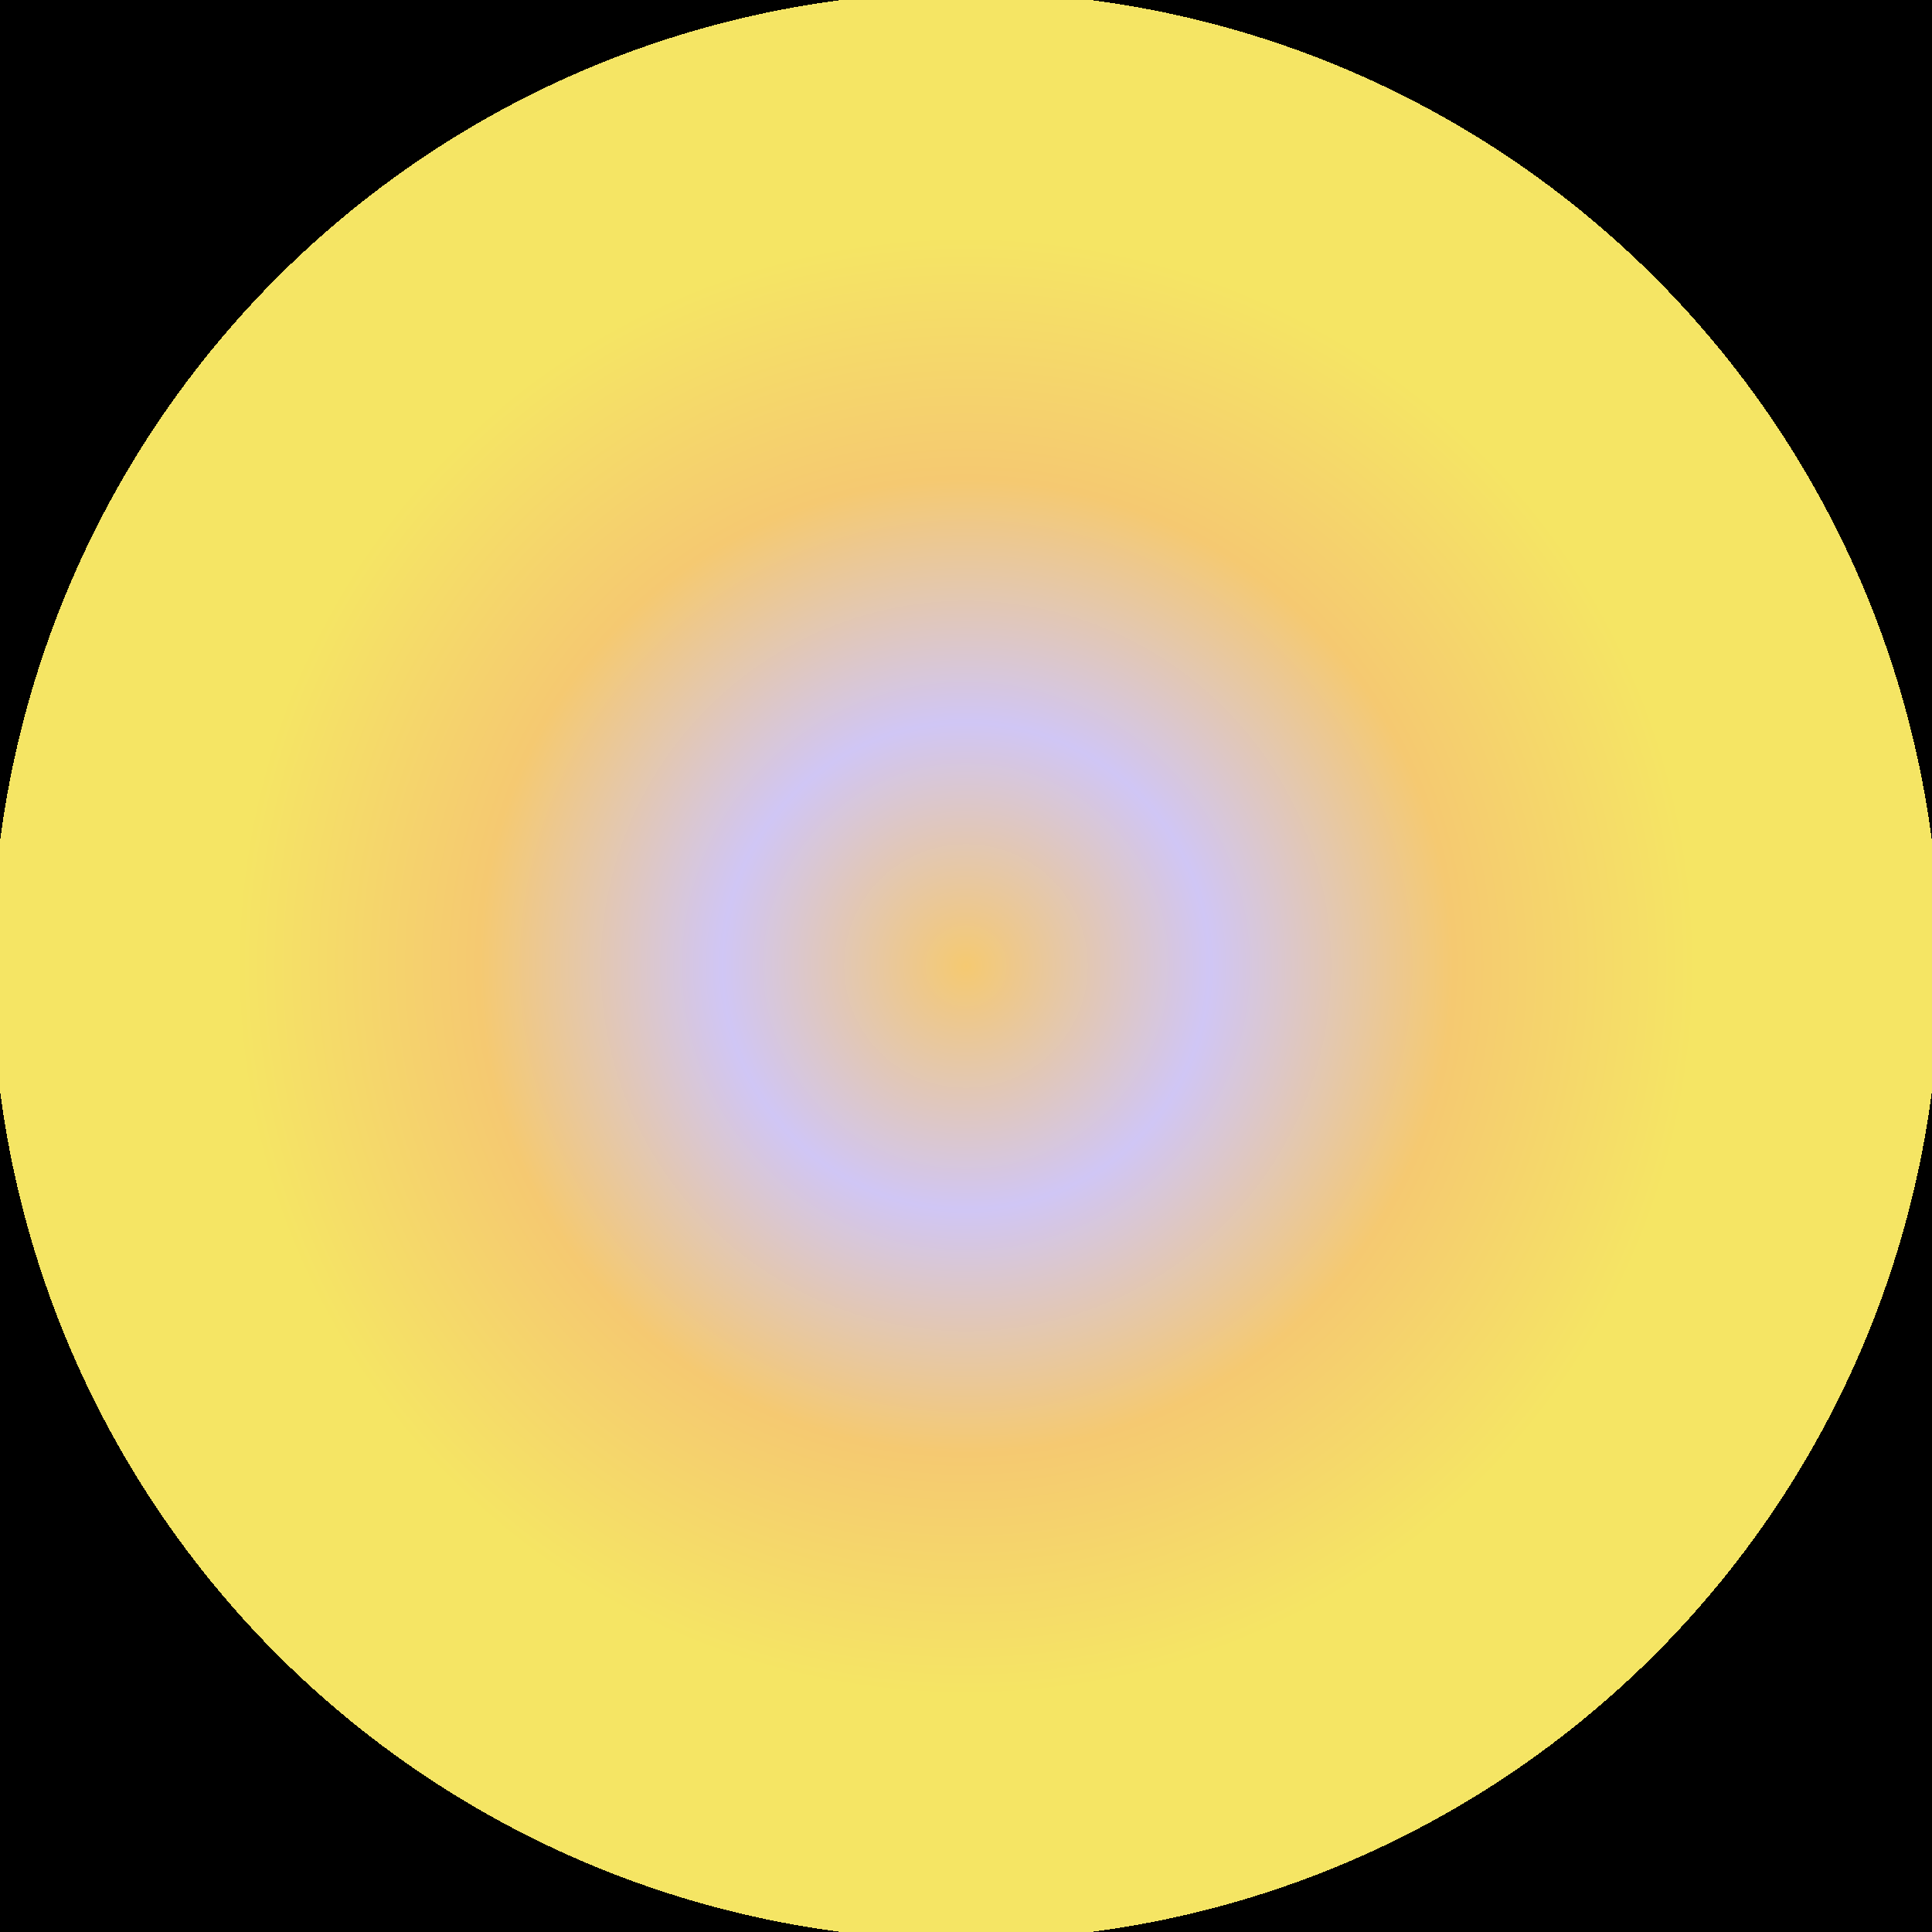<svg version="2.0" xmlns="http://www.w3.org/2000/svg" preserveAspectRatio="xMinYMin meet" viewBox="0 0 300 300"><defs><radialGradient id="tid1003-box-background-fill"><stop offset="0%"  stop-color="#F5C971" /><stop offset="25%"  stop-color="#D0C6F5" /><stop offset="50%"  stop-color="#F5C971" /><stop offset="75%"  stop-color="#F5E564" /><stop offset="100%"  stop-color="#F5E564" /><animate attributeName="fx" values="52%;6%;52%;" dur="7052ms" begin="0ms" repeatCount="indefinite" fill="freeze" /></radialGradient><filter id="tid1003-filter" ><feTurbulence type="fractalNoise" baseFrequency="0.014, 0.909" numOctaves="5" result="r1" ><animate attributeName="baseFrequency" values="0.014, 0.909; 0.001, 0.016; 0.014, 0.909; " dur="98306ms" begin="0ms" repeatCount="indefinite" /></feTurbulence><feDisplacementMap in="SourceGraphic" in2="r1" result="r2" scale="50" xChannelSelector="R" yChannelSelector="G" ></feDisplacementMap></filter></defs><style>.tid1003-box-background { fill: url(#tid1003-box-background-fill) } </style><rect class="tid1003-box-background" x="0" y="0" width="100%" height="100%" /></svg>